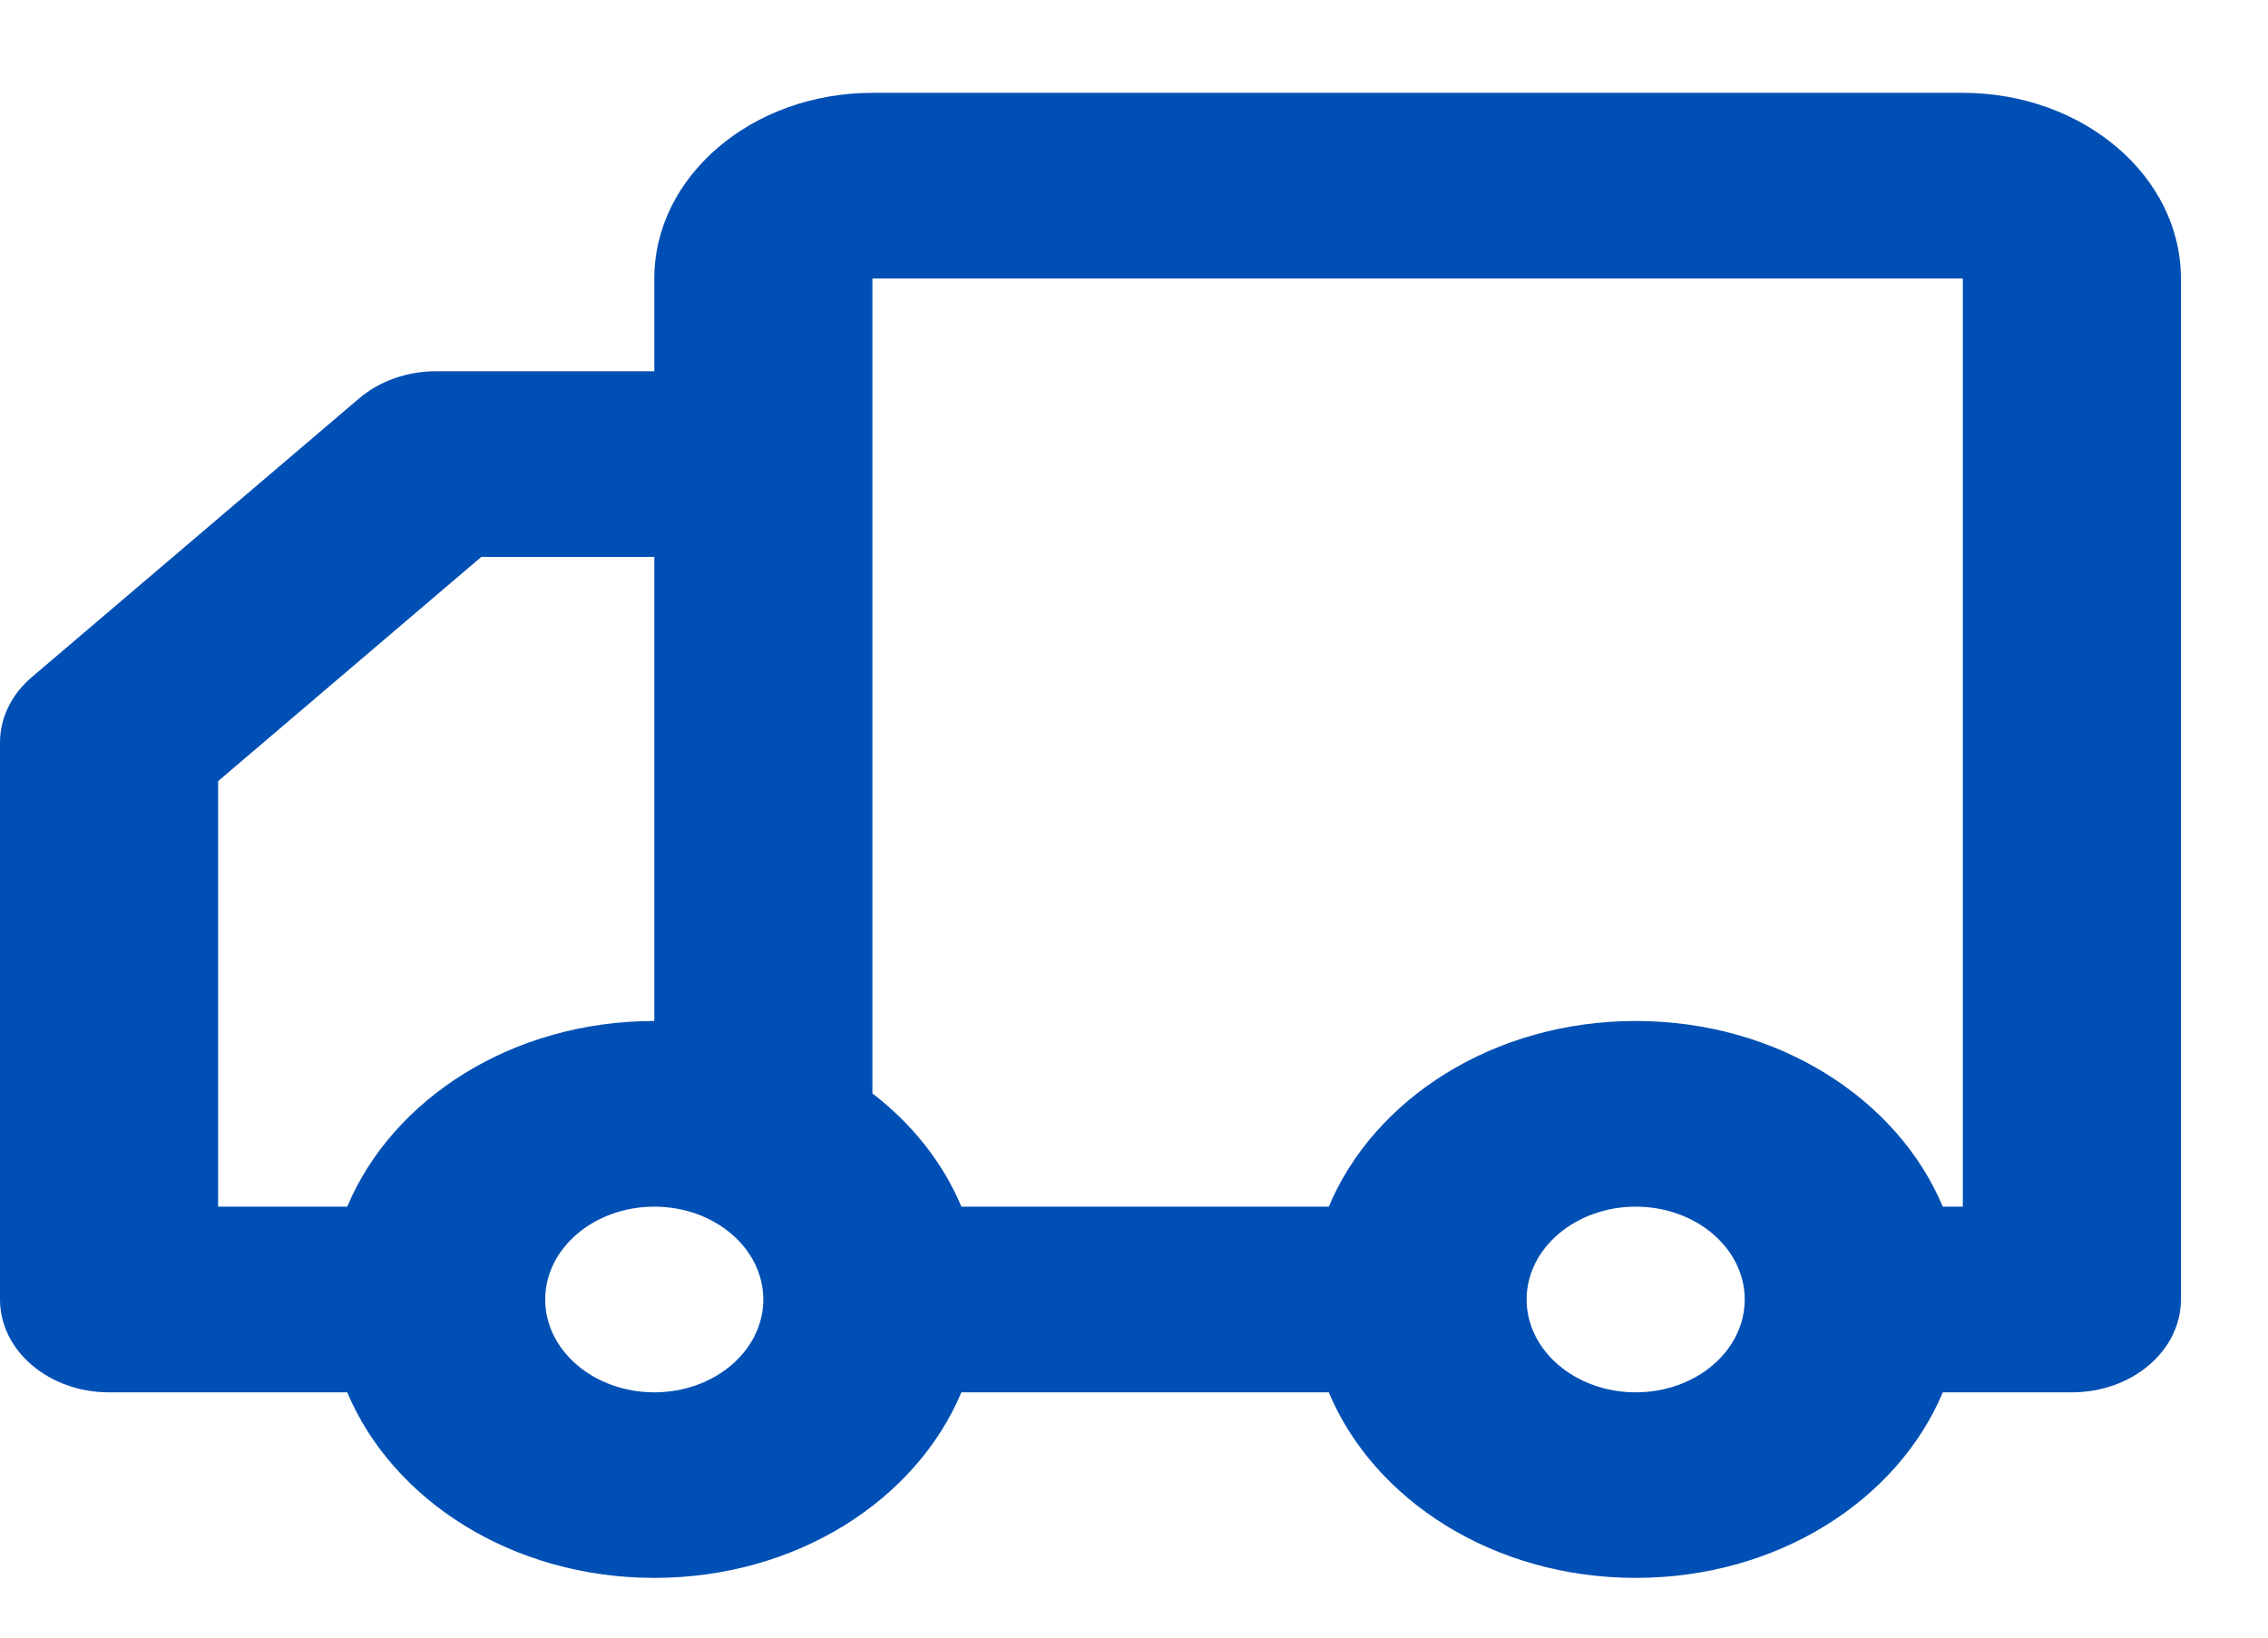 <svg xmlns="http://www.w3.org/2000/svg" fill="none" viewBox="0 0 18 13" height="13" width="18">
<path fill="#004FB4" d="M12.982 11.053C12.505 11.053 12.116 10.723 12.116 10.316C12.116 9.909 12.505 9.579 12.982 9.579C13.459 9.579 13.847 9.909 13.847 10.316C13.847 10.723 13.459 11.053 12.982 11.053ZM5.193 11.053C4.716 11.053 4.327 10.723 4.327 10.316C4.327 9.909 4.716 9.579 5.193 9.579C5.67 9.579 6.058 9.909 6.058 10.316C6.058 10.723 5.67 11.053 5.193 11.053ZM1.731 6.201L3.82 4.421H5.193V8.105C4.066 8.105 3.115 8.723 2.756 9.579H1.731V6.201ZM15.578 2.211V9.579H15.419C15.06 8.723 14.109 8.105 12.982 8.105C11.855 8.105 10.904 8.723 10.546 9.579H7.63C7.484 9.23 7.24 8.923 6.924 8.68V2.211H15.578ZM10.386 0.737C9.075 0.737 8.182 0.737 6.924 0.737C5.969 0.737 5.193 1.399 5.193 2.211V2.947H3.462C3.232 2.947 3.012 3.025 2.85 3.163L0.254 5.374C0.091 5.512 0 5.699 0 5.895V10.316C0 10.723 0.388 11.053 0.865 11.053H2.756C3.115 11.909 4.066 12.526 5.193 12.526C6.32 12.526 7.271 11.909 7.63 11.053H10.546C10.904 11.909 11.855 12.526 12.982 12.526C14.109 12.526 15.06 11.909 15.419 11.053H16.444C16.921 11.053 17.309 10.723 17.309 10.316V2.211C17.309 1.399 16.533 0.737 15.578 0.737H10.386Z" clip-rule="evenodd" fill-rule="evenodd"></path>
</svg>

